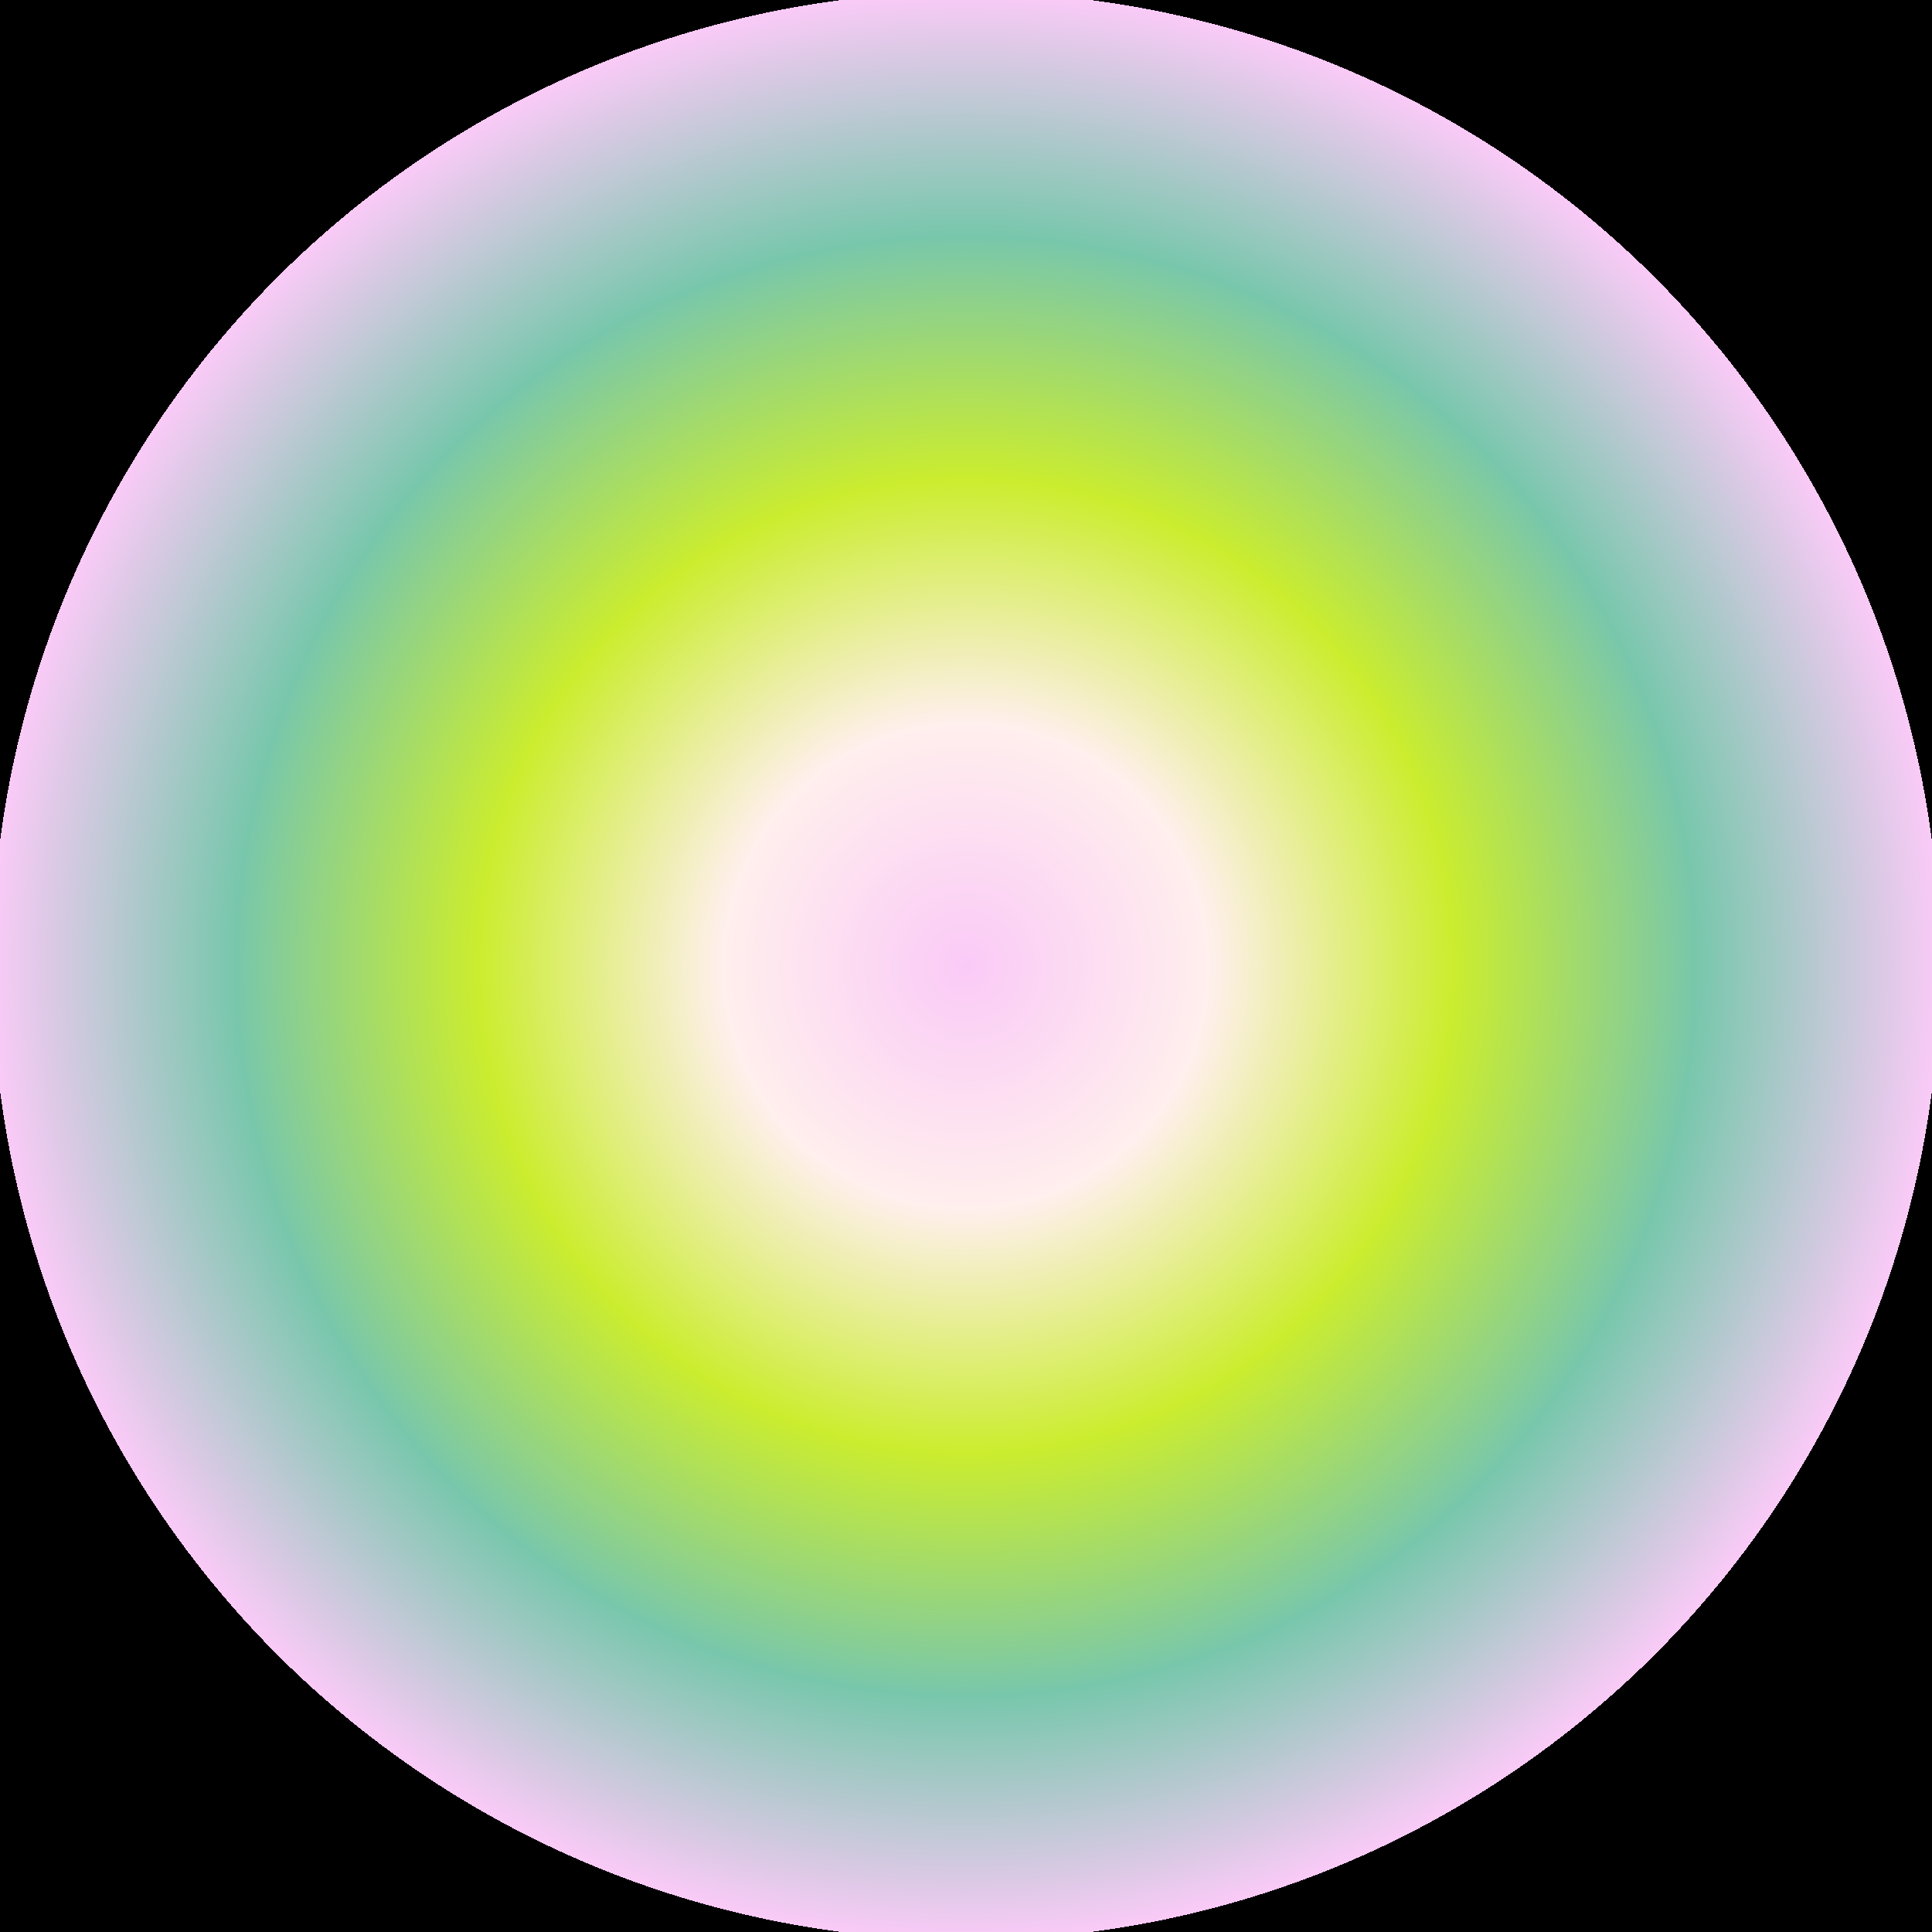 <svg version="2.0" xmlns="http://www.w3.org/2000/svg" preserveAspectRatio="xMinYMin meet" viewBox="0 0 300 300"><rect x="0" y="0" width="300" height="300" fill="#333333" stroke="none"/><defs><radialGradient id="tid1012-box-background-fill"><stop offset="0%"  stop-color="#FACAF7" /><stop offset="25%"  stop-color="#FFEFED" /><stop offset="50%"  stop-color="#CBED2E" /><stop offset="75%"  stop-color="#78C7AC" /><stop offset="100%"  stop-color="#FACAF7" /><animate attributeName="r" values="16%;10%;16%;" dur="7516ms" begin="0ms" repeatCount="2" fill="freeze" /></radialGradient><filter id="tid1012-filter" ><feTurbulence type="fractalNoise" baseFrequency="0.014, 0.039" numOctaves="5" result="r1" ></feTurbulence><feDisplacementMap in="SourceGraphic" in2="r1" result="r2" scale="50" xChannelSelector="R" yChannelSelector="G" ></feDisplacementMap></filter></defs><style>.tid1012-box-background { fill: url(#tid1012-box-background-fill) } </style><rect class="tid1012-box-background" x="0" y="0" width="100%" height="100%" /></svg>